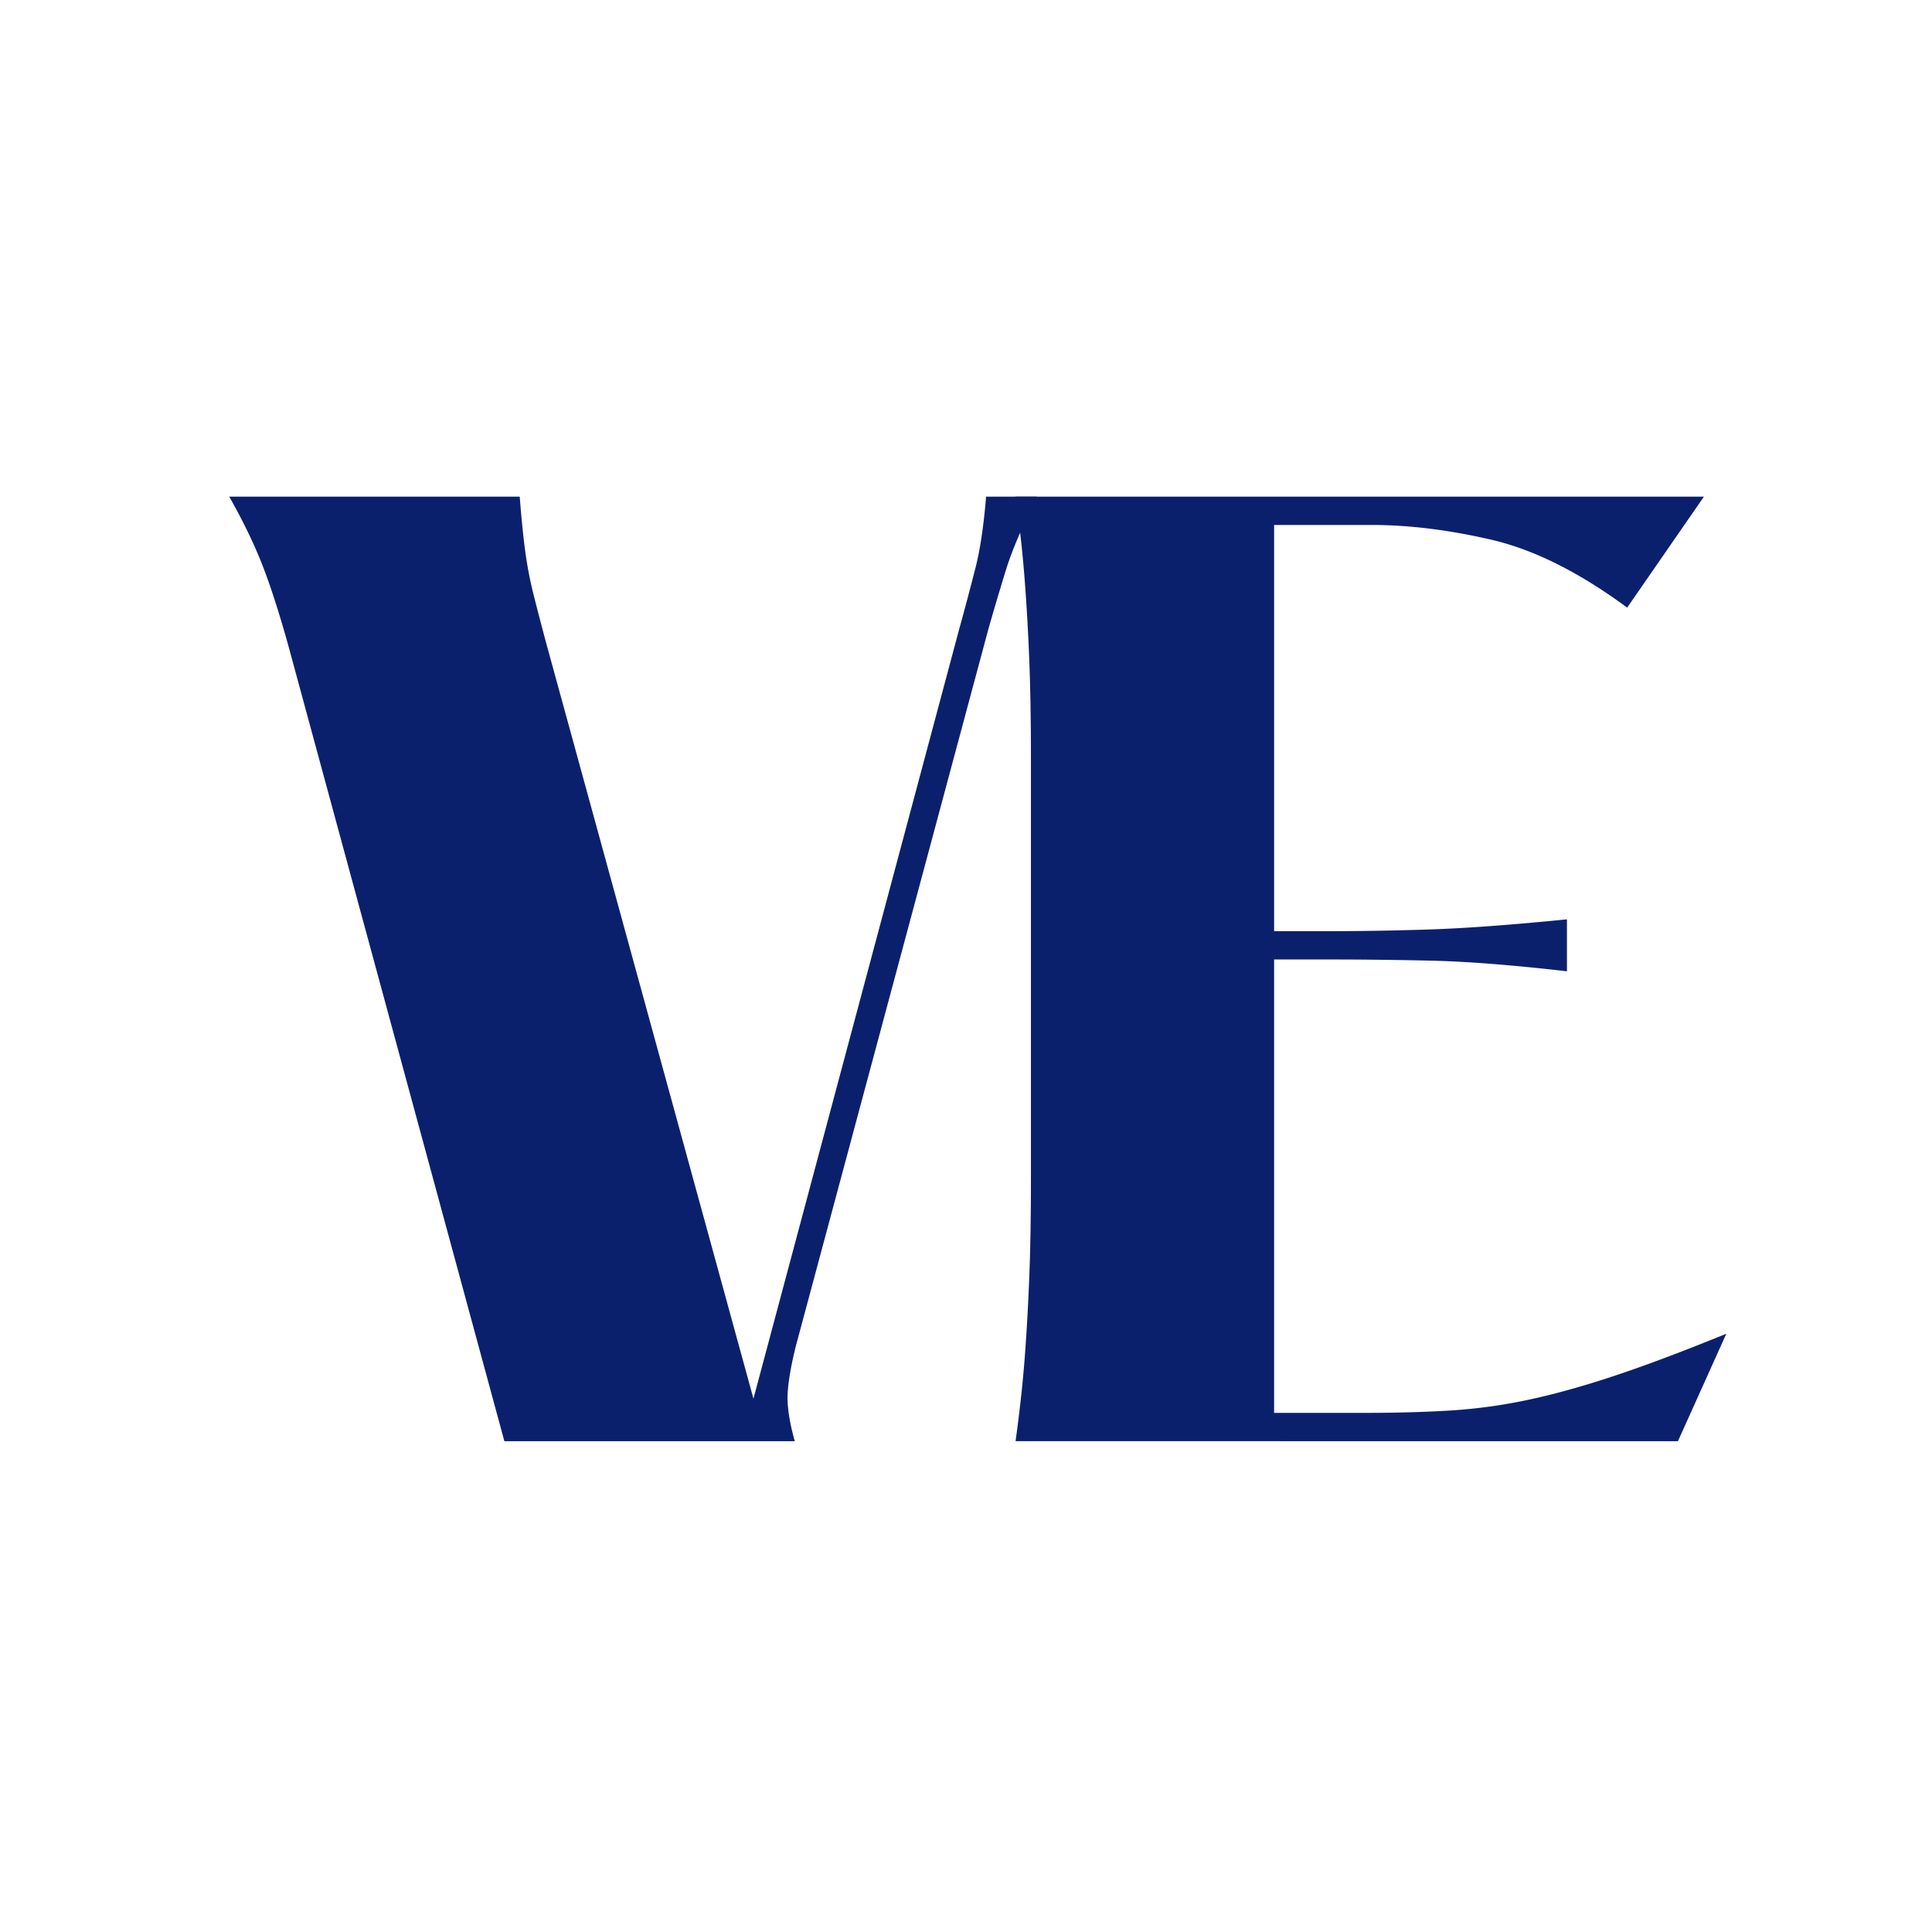 <?xml version="1.0" encoding="UTF-8"?>
<svg data-bbox="53.398 115.682 348.694 220.001" height="600" viewBox="0 0 450 450" width="600" xmlns="http://www.w3.org/2000/svg" data-type="color">
    <g>
        <path d="M53.399 115.682h67.656q.545 7.16 1.235 12.375a91 91 0 0 0 1.921 10.172c.82 3.305 1.876 7.34 3.157 12.11l48.125 175.437 47.86-179.016a734 734 0 0 0 3.843-14.437q1.652-6.47 2.484-16.641h11.813q-5.22 10.72-7.14 16.906a651 651 0 0 0-4.126 13.89L185.4 313.402q-1.657 6.61-1.937 11.015c-.18 2.93.375 6.684 1.656 11.266h-67.64L67.148 150.338q-3.3-11.825-6.187-19.11-2.894-7.294-7.563-15.546m0 0" fill="#0b206d" data-color="1"/>
        <path d="M236.545 115.682h160.328l-17.875 25.844q-16.78-12.374-31.64-15.813-14.847-3.435-27.766-3.437h-22.828v94.61h13.203q10.999.001 23.375-.407 12.373-.422 31.625-2.344v12.094q-19.252-2.202-31.625-2.469a1032 1032 0 0 0-23.375-.281h-13.203v105.61h20.625c7.52 0 14.304-.18 20.36-.548a124.5 124.5 0 0 0 18.14-2.484q9.075-1.922 20.218-5.625 11.138-3.716 25.985-9.781l-11.266 25.031H236.545q1.371-9.904 2.063-18.562.684-8.655 1.093-18.688.422-10.044.422-24.078V177.01q0-14.296-.422-24.203a496 496 0 0 0-1.094-18.562q-.69-8.655-2.062-18.563m0 0" fill="#0b206d" data-color="1"/>
    </g>
</svg>
